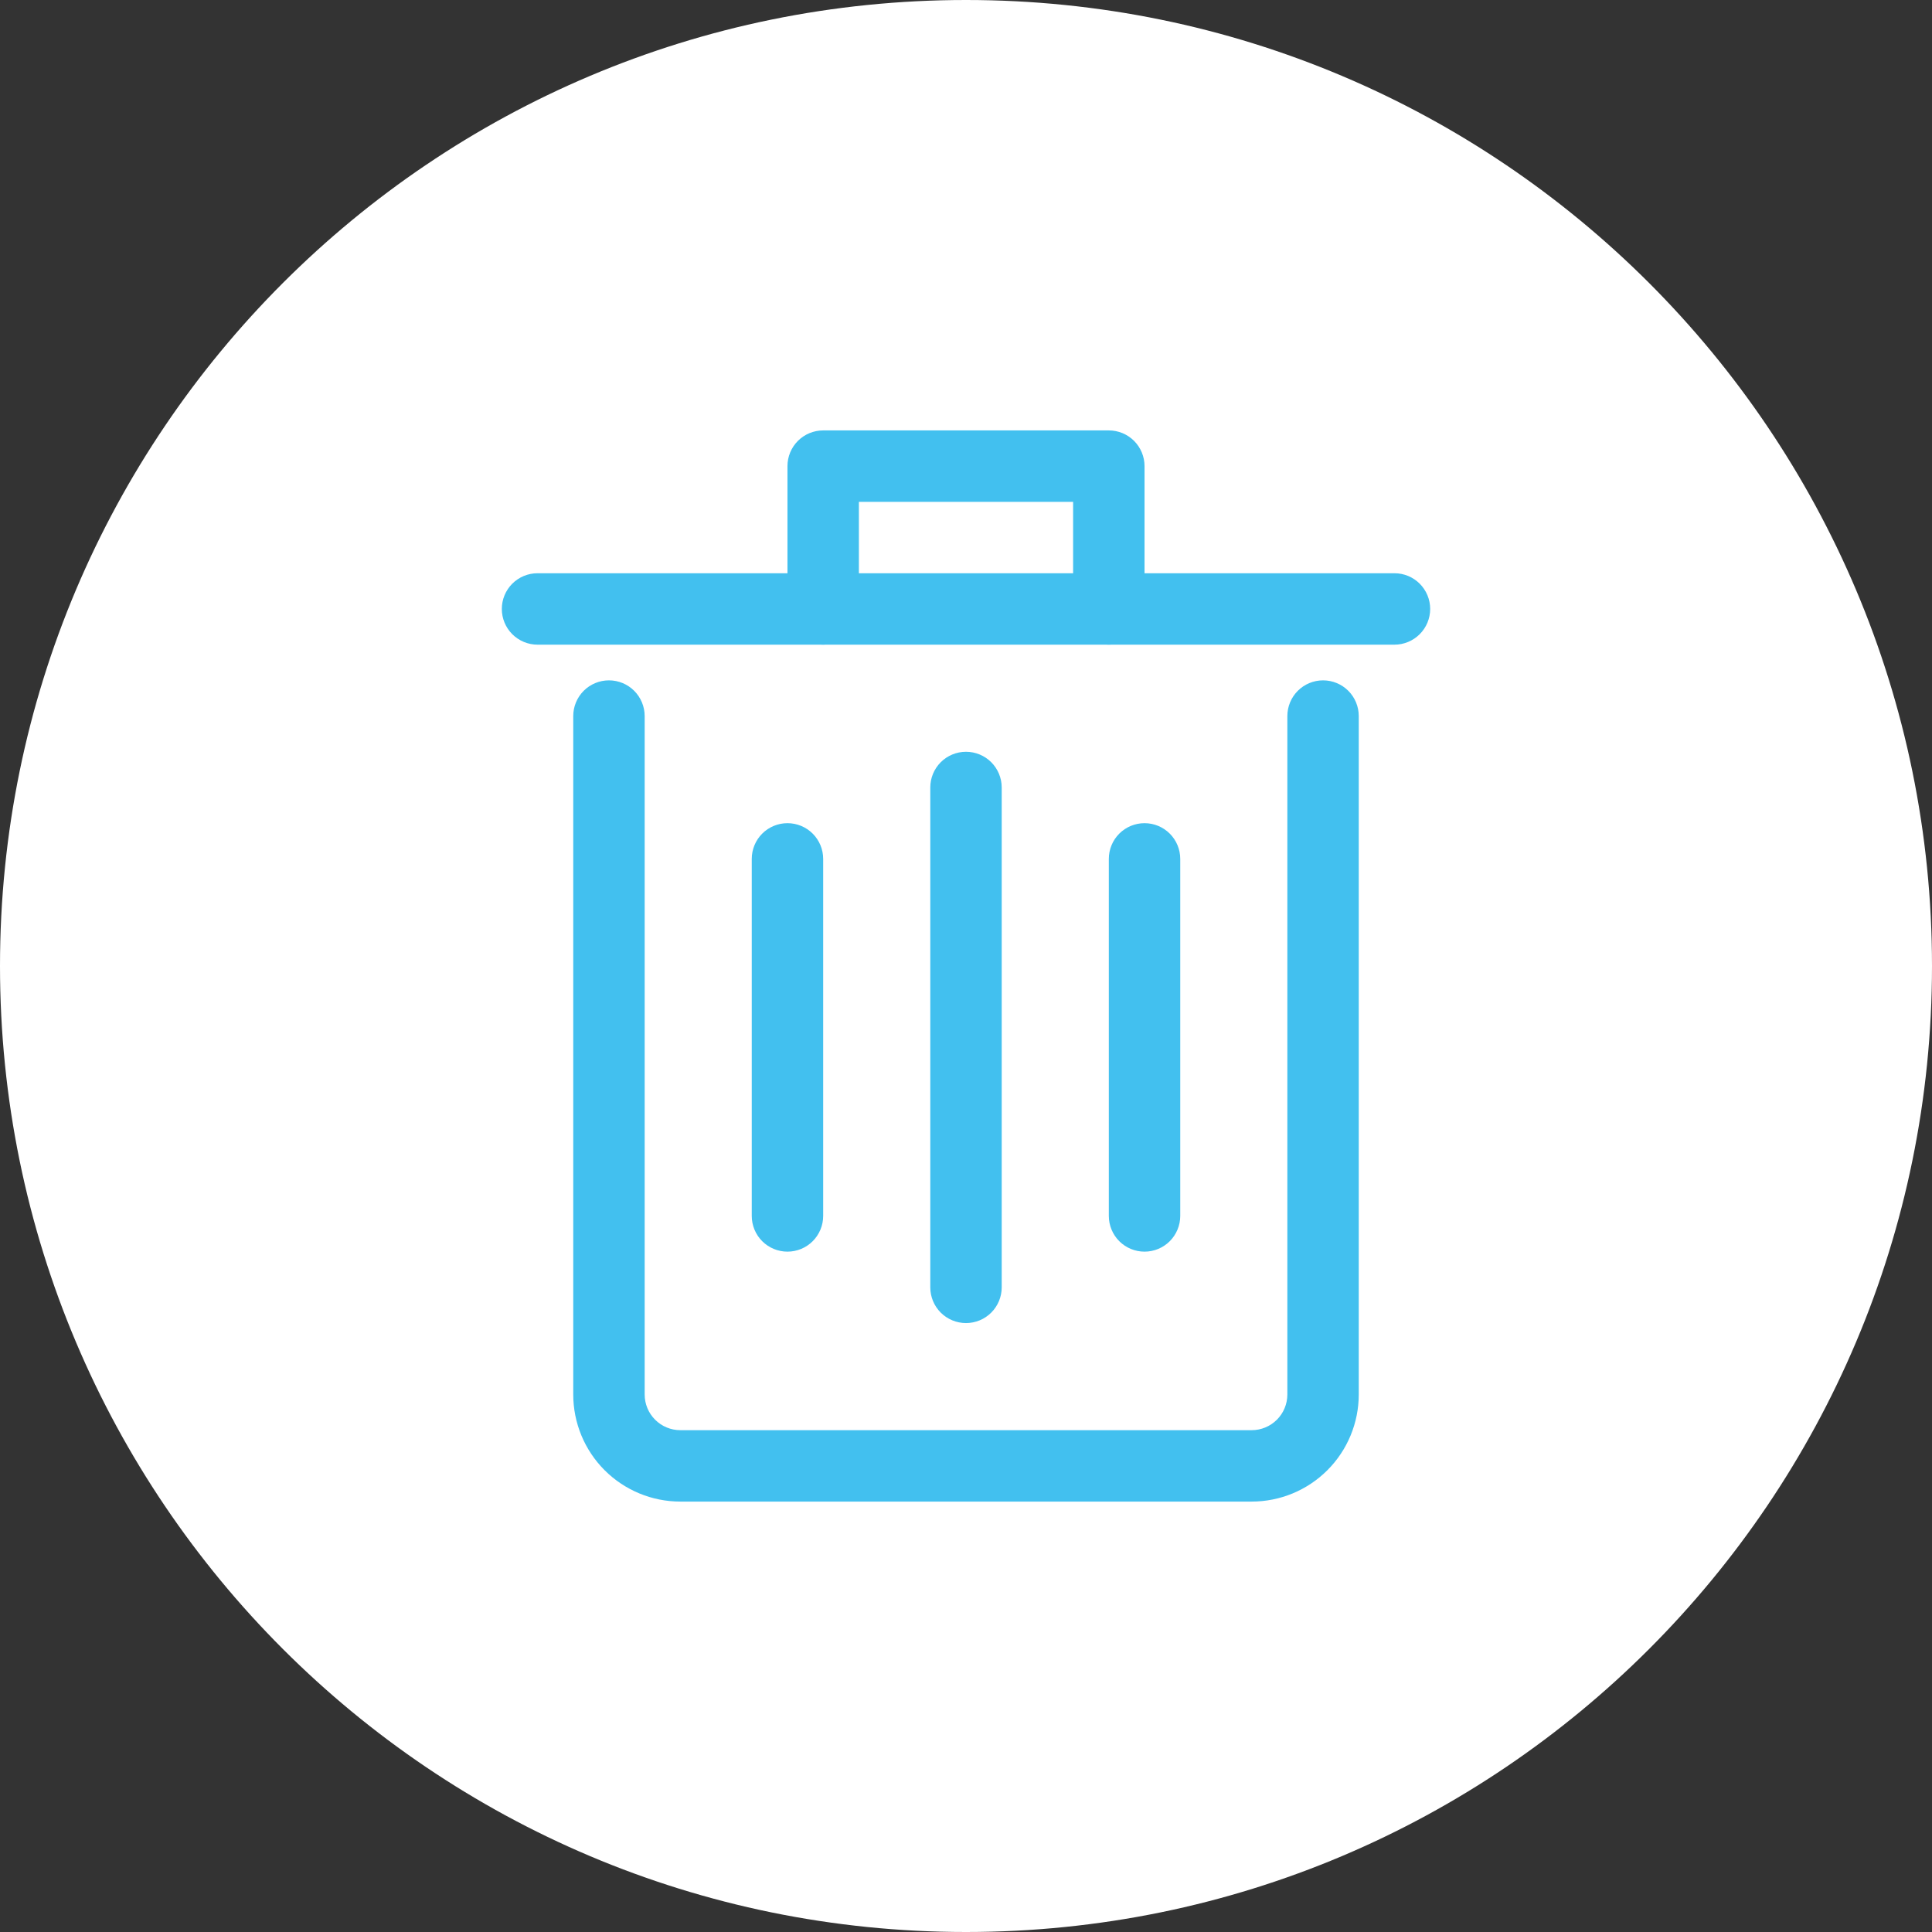 <?xml version="1.0" encoding="utf-8"?>
<svg width="93px" height="93px" viewBox="0 0 93 93" version="1.1" xmlns:xlink="http://www.w3.org/1999/xlink" xmlns="http://www.w3.org/2000/svg">
  <rect x="0" y="0" width="93" height="93" fill="#333333" stroke="none"/>
  <defs>
    <path d="M0 0L55 0L55 55L0 55L0 0Z" id="path_1" />
    <clipPath id="mask_1">
      <use xlink:href="#path_1" />
    </clipPath>
  </defs>
  <g id="Group-1">
    <path d="M46.5 93C72.181 93 93 72.181 93 46.5C93 20.819 72.181 0 46.5 0C20.819 0 0 20.819 0 46.5C0 72.181 20.819 93 46.5 93Z" id="Ellipse-1" fill="#FFFFFF" fill-rule="evenodd" stroke="none" />
    <g id="3643729_bin_delete_garbage_rubbish_trash_icon-1" transform="translate(19 19)">
      <path d="M0 0L55 0L55 55L0 55L0 0Z" id="3643729_bin_delete_garbage_rubbish_trash_icon-1-(BackgroundMask)" fill="none" fill-rule="evenodd" stroke="none" />
      <g clip-path="url(#mask_1)">
        <g id="Layer-17" transform="translate(5.156 1.719)">
          <path d="M5.156 39.531C3.789 39.531 2.477 38.988 1.51 38.021C0.543 37.054 0 35.742 0 34.375L0 1.719C0 1.263 0.181 0.826 0.503 0.503C0.826 0.181 1.263 -1.52656e-15 1.719 0C2.175 -1.52656e-15 2.612 0.181 2.934 0.503C3.256 0.826 3.438 1.263 3.438 1.719L3.438 34.375C3.438 34.831 3.619 35.268 3.941 35.59C4.263 35.913 4.7 36.094 5.156 36.094L32.656 36.094C33.112 36.094 33.549 35.913 33.872 35.59C34.194 35.268 34.375 34.831 34.375 34.375L34.375 1.719C34.375 1.263 34.556 0.826 34.878 0.503C35.201 0.181 35.638 -1.52656e-15 36.094 0C36.55 -1.52656e-15 36.987 0.181 37.309 0.503C37.631 0.826 37.812 1.263 37.812 1.719L37.812 34.375C37.812 35.742 37.269 37.054 36.302 38.021C35.335 38.988 34.024 39.531 32.656 39.531L32.656 39.531L5.156 39.531Z" transform="translate(3.438 12.031)" id="Vector" fill="#42C0EF" stroke="none" />
          <path d="M1.719 3.438C1.263 3.438 0.826 3.256 0.503 2.934C0.181 2.612 7.63278e-16 2.175 0 1.719C0 1.263 0.181 0.826 0.503 0.503C0.826 0.181 1.263 0 1.719 1.52656e-15L42.969 1.52656e-15C43.425 1.52656e-15 43.862 0.181 44.184 0.503C44.506 0.826 44.688 1.263 44.688 1.719C44.688 2.175 44.506 2.612 44.184 2.934C43.862 3.256 43.425 3.438 42.969 3.438L1.719 3.438Z" transform="translate(0 6.875)" id="Vector" fill="#42C0EF" stroke="none" />
          <path d="M14.253 9.809C13.931 9.487 13.75 9.05 13.75 8.594L13.75 3.438L3.438 3.438L3.438 8.594C3.438 9.05 3.256 9.487 2.934 9.809C2.612 10.131 2.175 10.312 1.719 10.312C1.263 10.312 0.826 10.131 0.503 9.809C0.181 9.487 0 9.05 0 8.594L0 1.719C0 1.263 0.181 0.826 0.503 0.503C0.826 0.181 1.263 3.81639e-16 1.719 0L15.469 0C15.925 3.81639e-16 16.362 0.181 16.684 0.503C17.006 0.826 17.188 1.263 17.188 1.719L17.188 8.594C17.188 9.05 17.006 9.487 16.684 9.809C16.362 10.131 15.925 10.312 15.469 10.312C15.013 10.312 14.576 10.131 14.253 9.809Z" transform="translate(13.75 0)" id="Vector" fill="#42C0EF" stroke="none" />
          <path d="M0.503 26.997C0.181 26.674 0 26.237 0 25.781L0 1.719C0 1.263 0.181 0.826 0.503 0.503C0.826 0.181 1.263 0 1.719 0C2.175 0 2.612 0.181 2.934 0.503C3.256 0.826 3.438 1.263 3.438 1.719L3.438 25.781C3.438 26.237 3.256 26.674 2.934 26.997C2.612 27.319 2.175 27.5 1.719 27.5C1.263 27.5 0.826 27.319 0.503 26.997Z" transform="translate(20.625 15.469)" id="Vector" fill="#42C0EF" stroke="none" />
          <path d="M0.503 20.122C0.181 19.799 0 19.362 0 18.906L0 1.719C0 1.263 0.181 0.826 0.503 0.503C0.826 0.181 1.263 0 1.719 0C2.175 0 2.612 0.181 2.934 0.503C3.256 0.826 3.438 1.263 3.438 1.719L3.438 18.906C3.438 19.362 3.256 19.799 2.934 20.122C2.612 20.444 2.175 20.625 1.719 20.625C1.263 20.625 0.826 20.444 0.503 20.122Z" transform="translate(29.219 18.906)" id="Vector" fill="#42C0EF" stroke="none" />
          <path d="M0.503 20.122C0.181 19.799 0 19.362 0 18.906L0 1.719C0 1.263 0.181 0.826 0.503 0.503C0.826 0.181 1.263 0 1.719 0C2.175 0 2.612 0.181 2.934 0.503C3.256 0.826 3.438 1.263 3.438 1.719L3.438 18.906C3.438 19.362 3.256 19.799 2.934 20.122C2.612 20.444 2.175 20.625 1.719 20.625C1.263 20.625 0.826 20.444 0.503 20.122Z" transform="translate(12.031 18.906)" id="Vector" fill="#42C0EF" stroke="none" />
        </g>
      </g>
    </g>
  </g>
</svg>